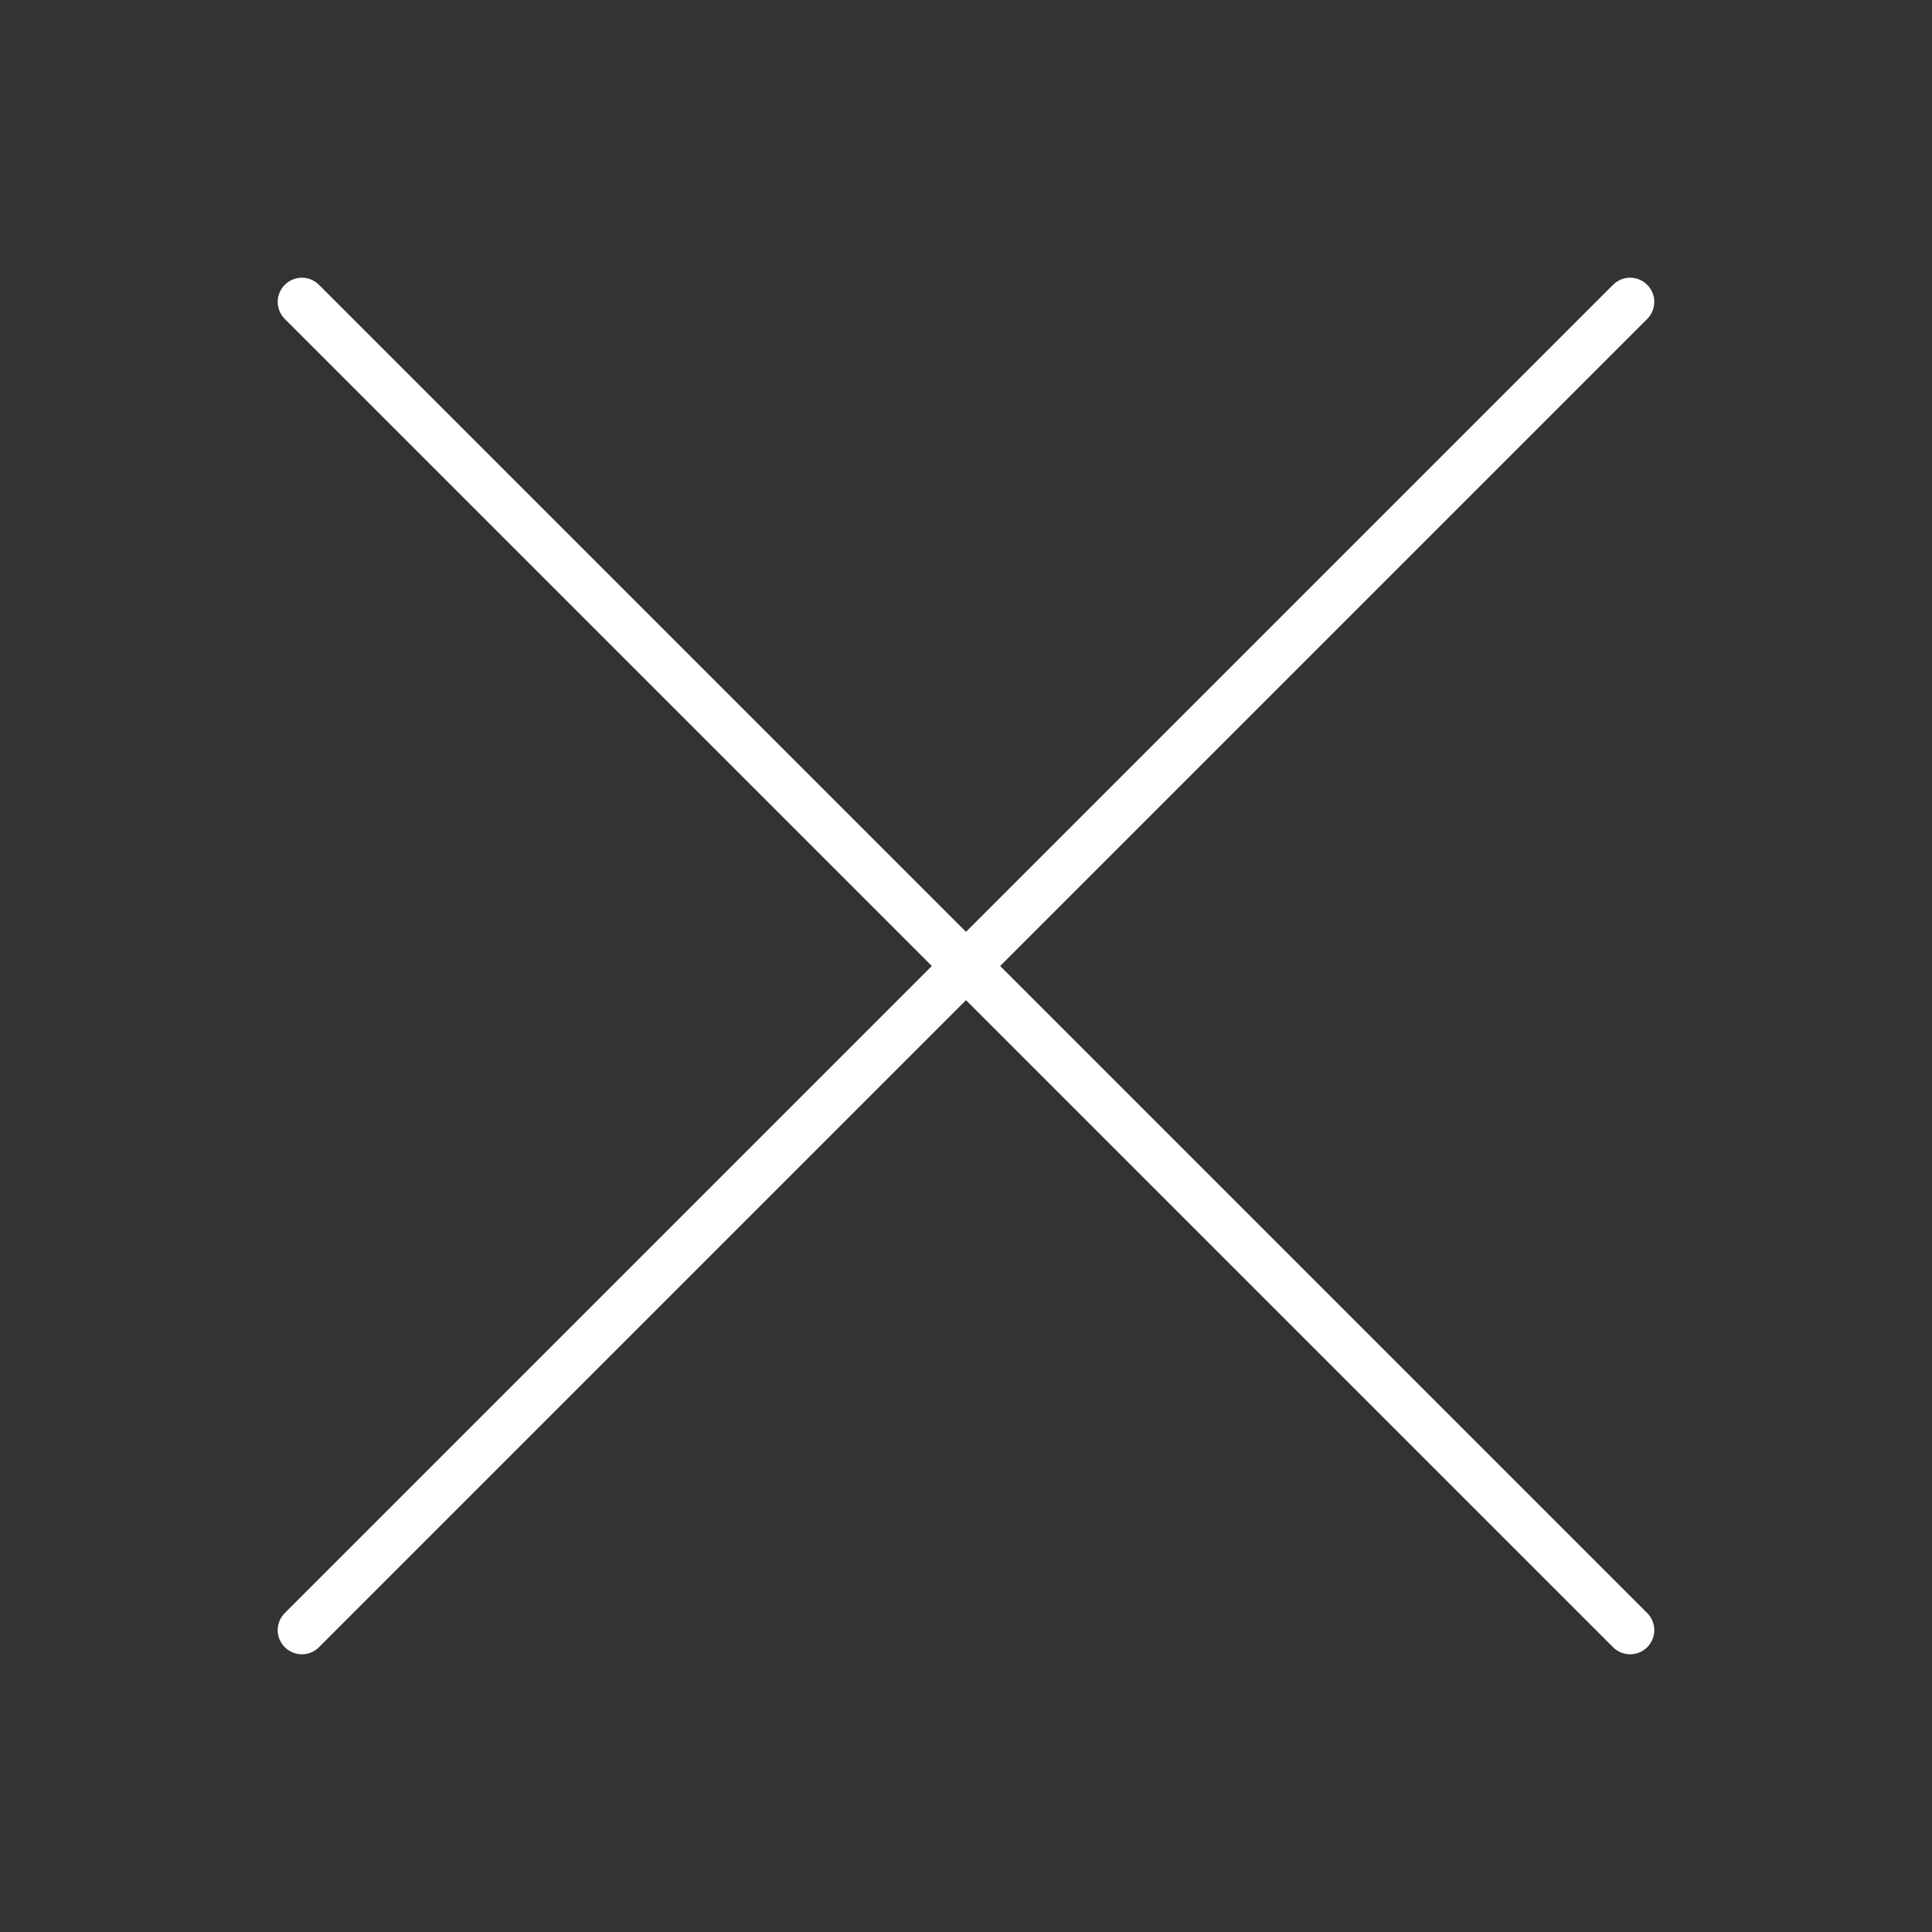 <svg width="40" height="40" viewBox="0 0 40 40" fill="none" xmlns="http://www.w3.org/2000/svg">
    <rect x="0" y="0" width="40" height="40" fill="#333333" stroke="none"/>
    <path d="m33.75 6.25-27.5 27.5M6.25 6.25l27.5 27.5" stroke="#fff" stroke-linecap="round" stroke-linejoin="round"/>
</svg>
